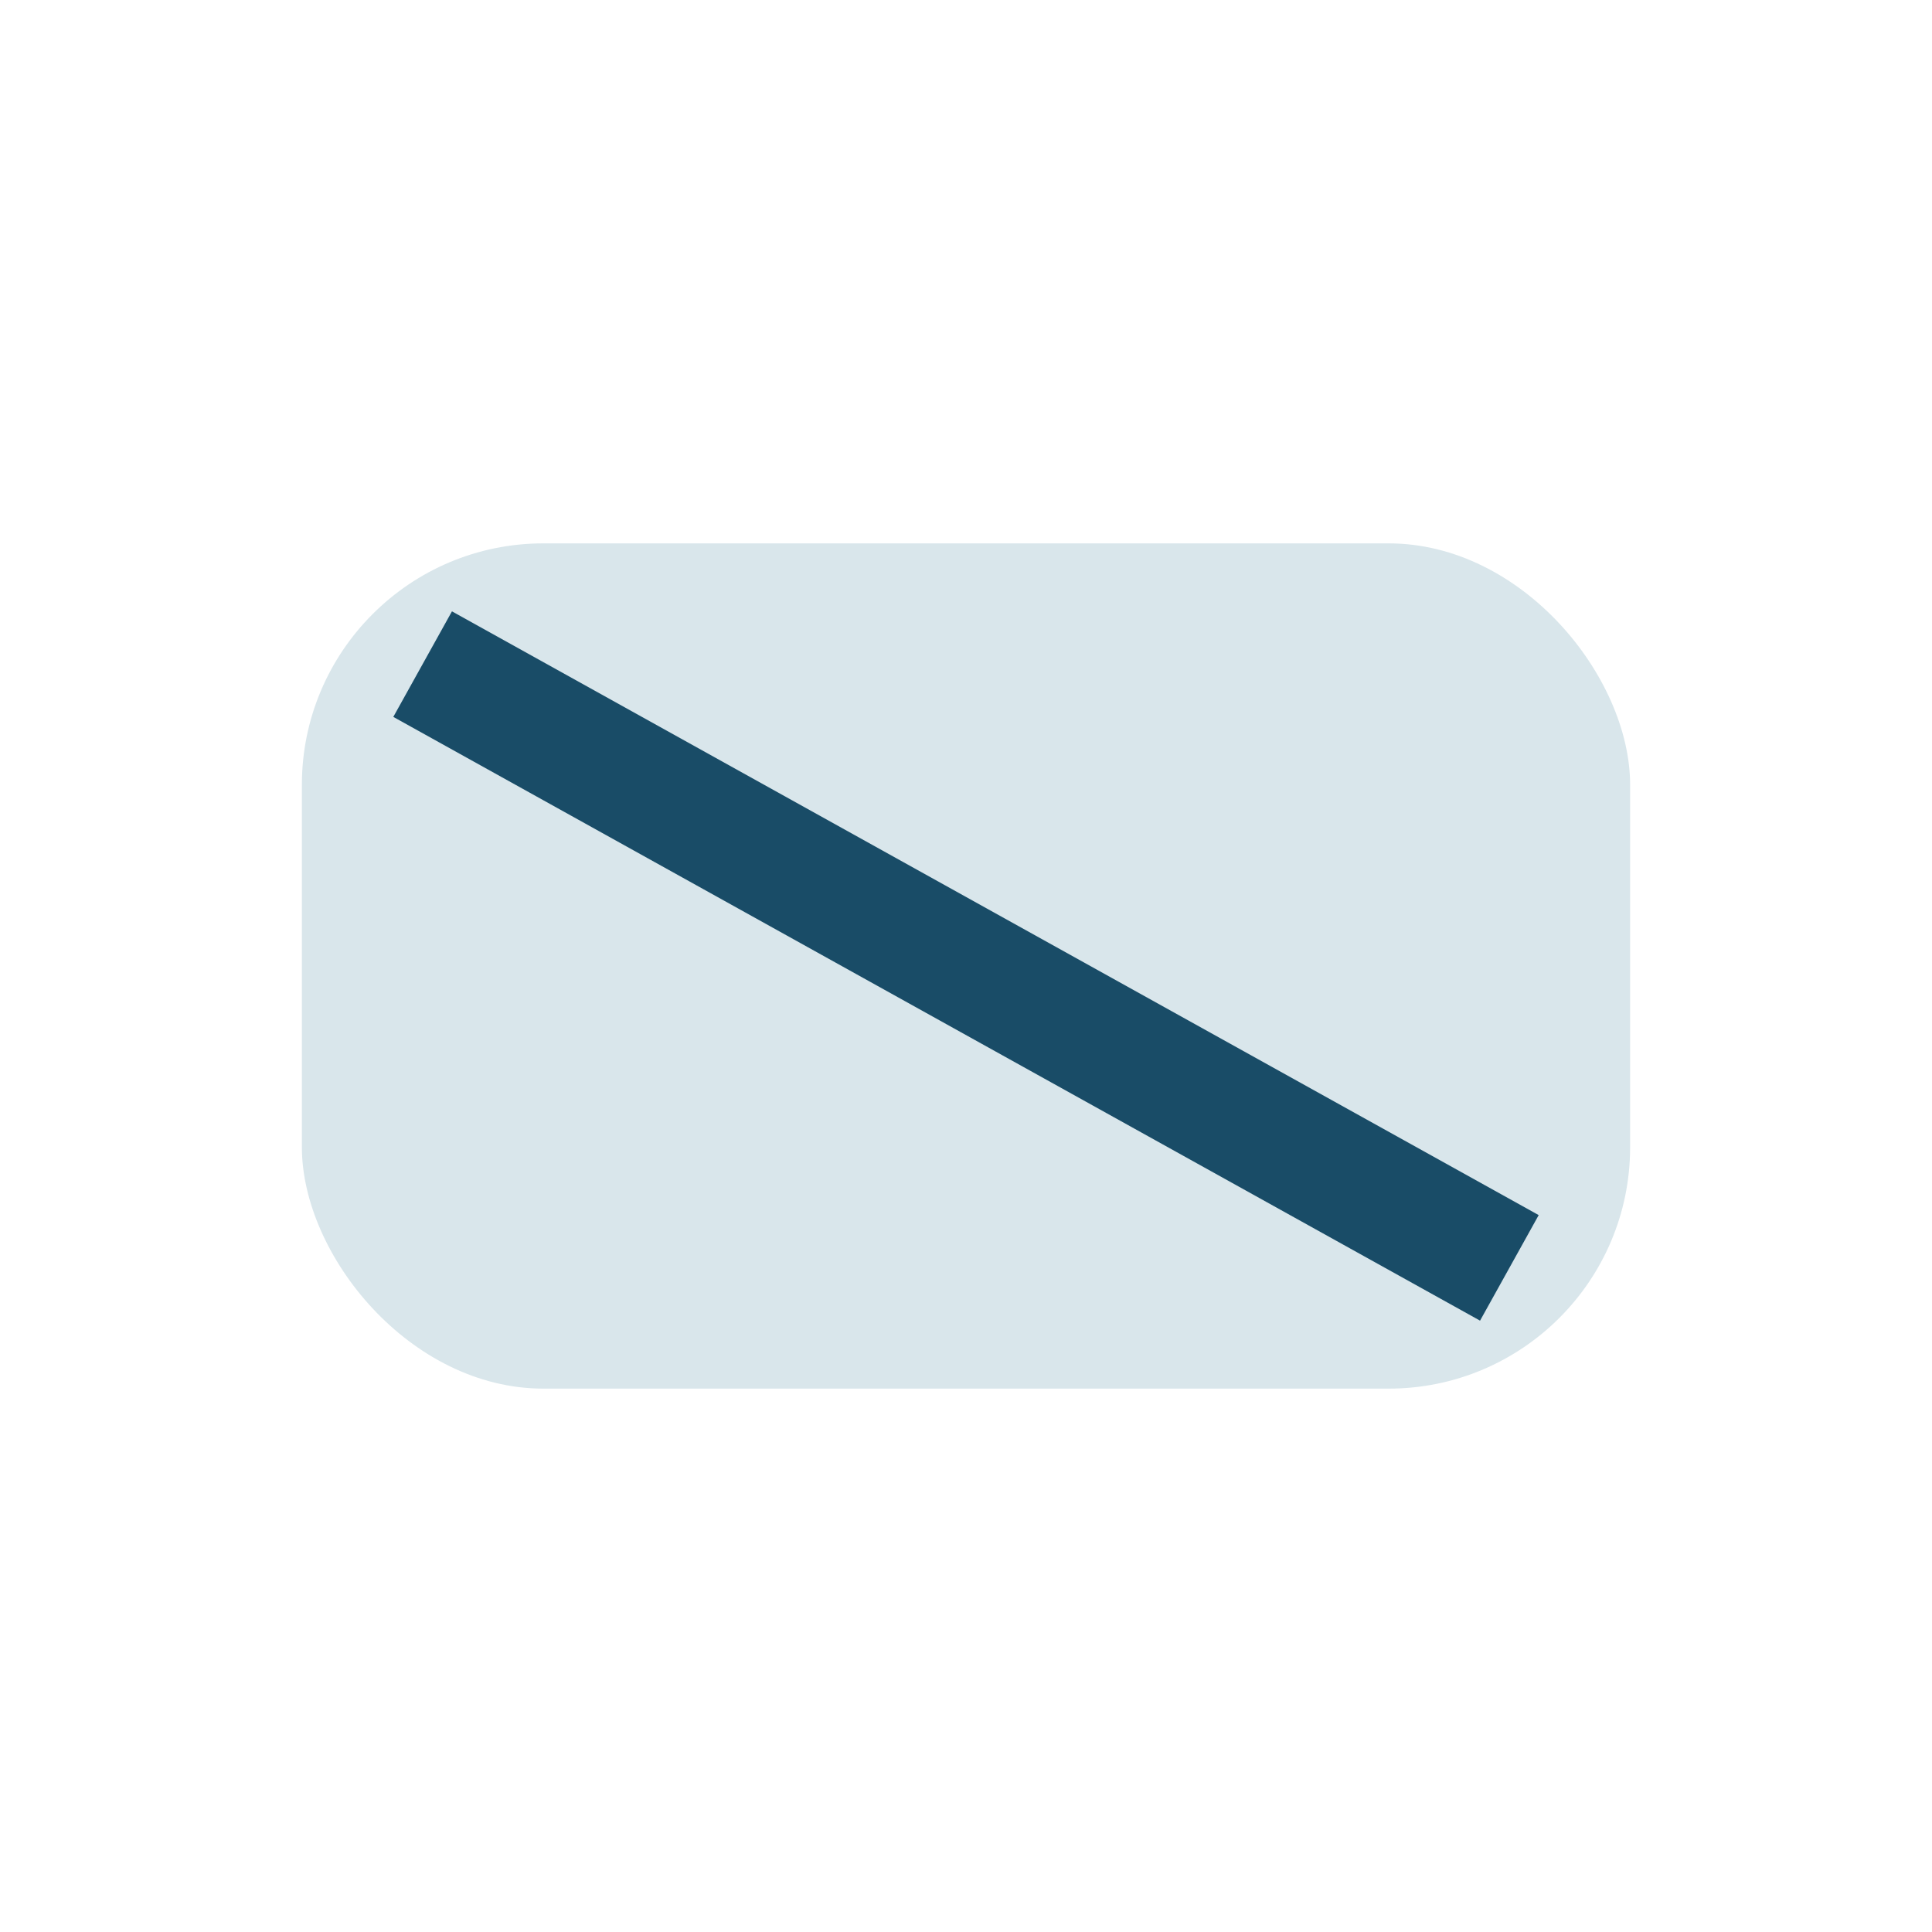 <?xml version="1.0" encoding="UTF-8"?>
<svg xmlns="http://www.w3.org/2000/svg" width="32" height="32" viewBox="0 0 32 32"><rect x="5" y="9" width="22" height="14" rx="4" fill="#D9E6EB"/><path d="M7 11l18 10" stroke="#194C67" stroke-width="2"/></svg>